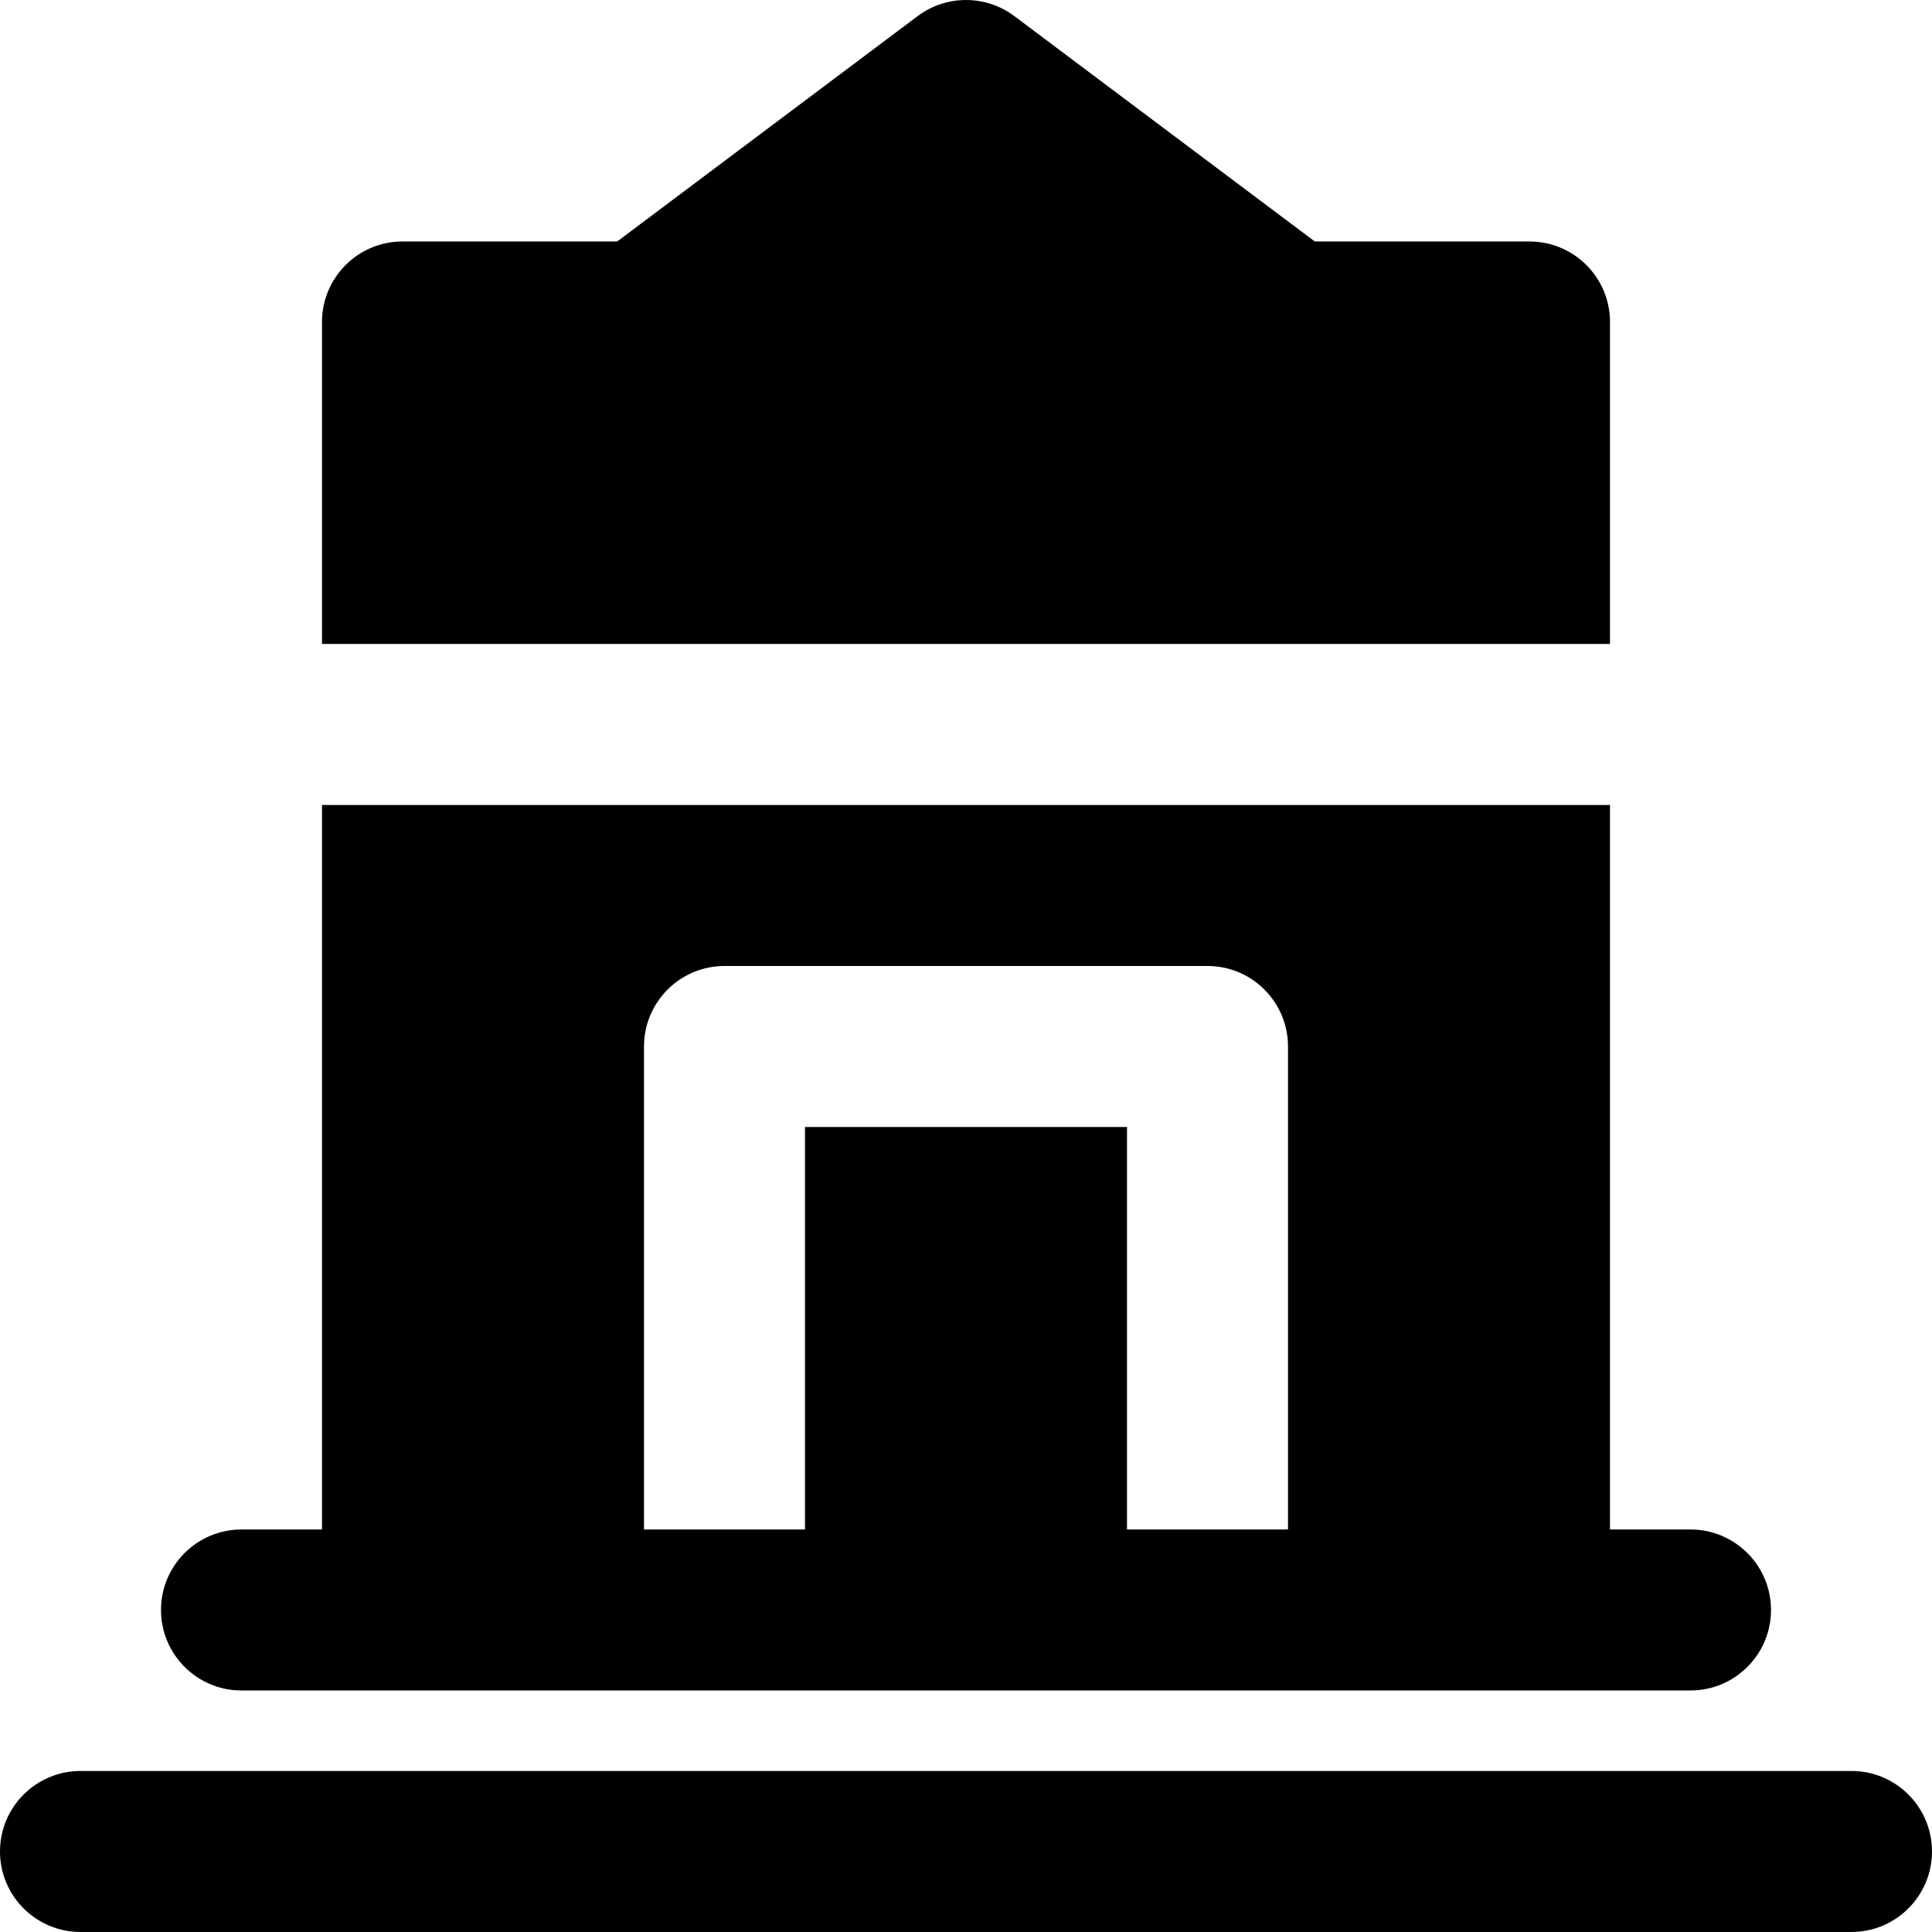 <?xml version="1.0" encoding="iso-8859-1"?>
<!-- Uploaded to: SVG Repo, www.svgrepo.com, Generator: SVG Repo Mixer Tools -->
<svg fill="#000000" height="800px" width="800px" version="1.1" id="Layer_1" xmlns="http://www.w3.org/2000/svg" xmlns:xlink="http://www.w3.org/1999/xlink" 
	 viewBox="0 0 512 512" xml:space="preserve">
<g>
	<g>
		<g>
			<path d="M490.667,469.328H21.333C9.557,469.328,0,478.885,0,490.661s9.557,21.333,21.333,21.333h469.333
				c11.776,0,21.333-9.557,21.333-21.333S502.443,469.328,490.667,469.328z"/>
			<path d="M64,447.995h42.667H192h128h85.333H448c11.776,0,21.333-9.557,21.333-21.333s-9.557-21.333-21.333-21.333h-21.333v-192
				H85.333v192H64c-11.776,0-21.333,9.557-21.333,21.333S52.224,447.995,64,447.995z M170.667,277.328
				c0-11.776,9.557-21.333,21.333-21.333h128c11.776,0,21.333,9.557,21.333,21.333v128h-42.667V298.661h-85.333v106.667h-42.667
				V277.328z"/>
			<path d="M426.667,85.328c0-11.776-9.557-21.333-21.333-21.333h-56.896L268.8,4.261c-7.573-5.675-18.027-5.675-25.6,0
				l-79.637,59.733h-56.896c-11.776,0-21.333,9.557-21.333,21.333v85.333h341.333V85.328z"/>
		</g>
	</g>
</g>
</svg>